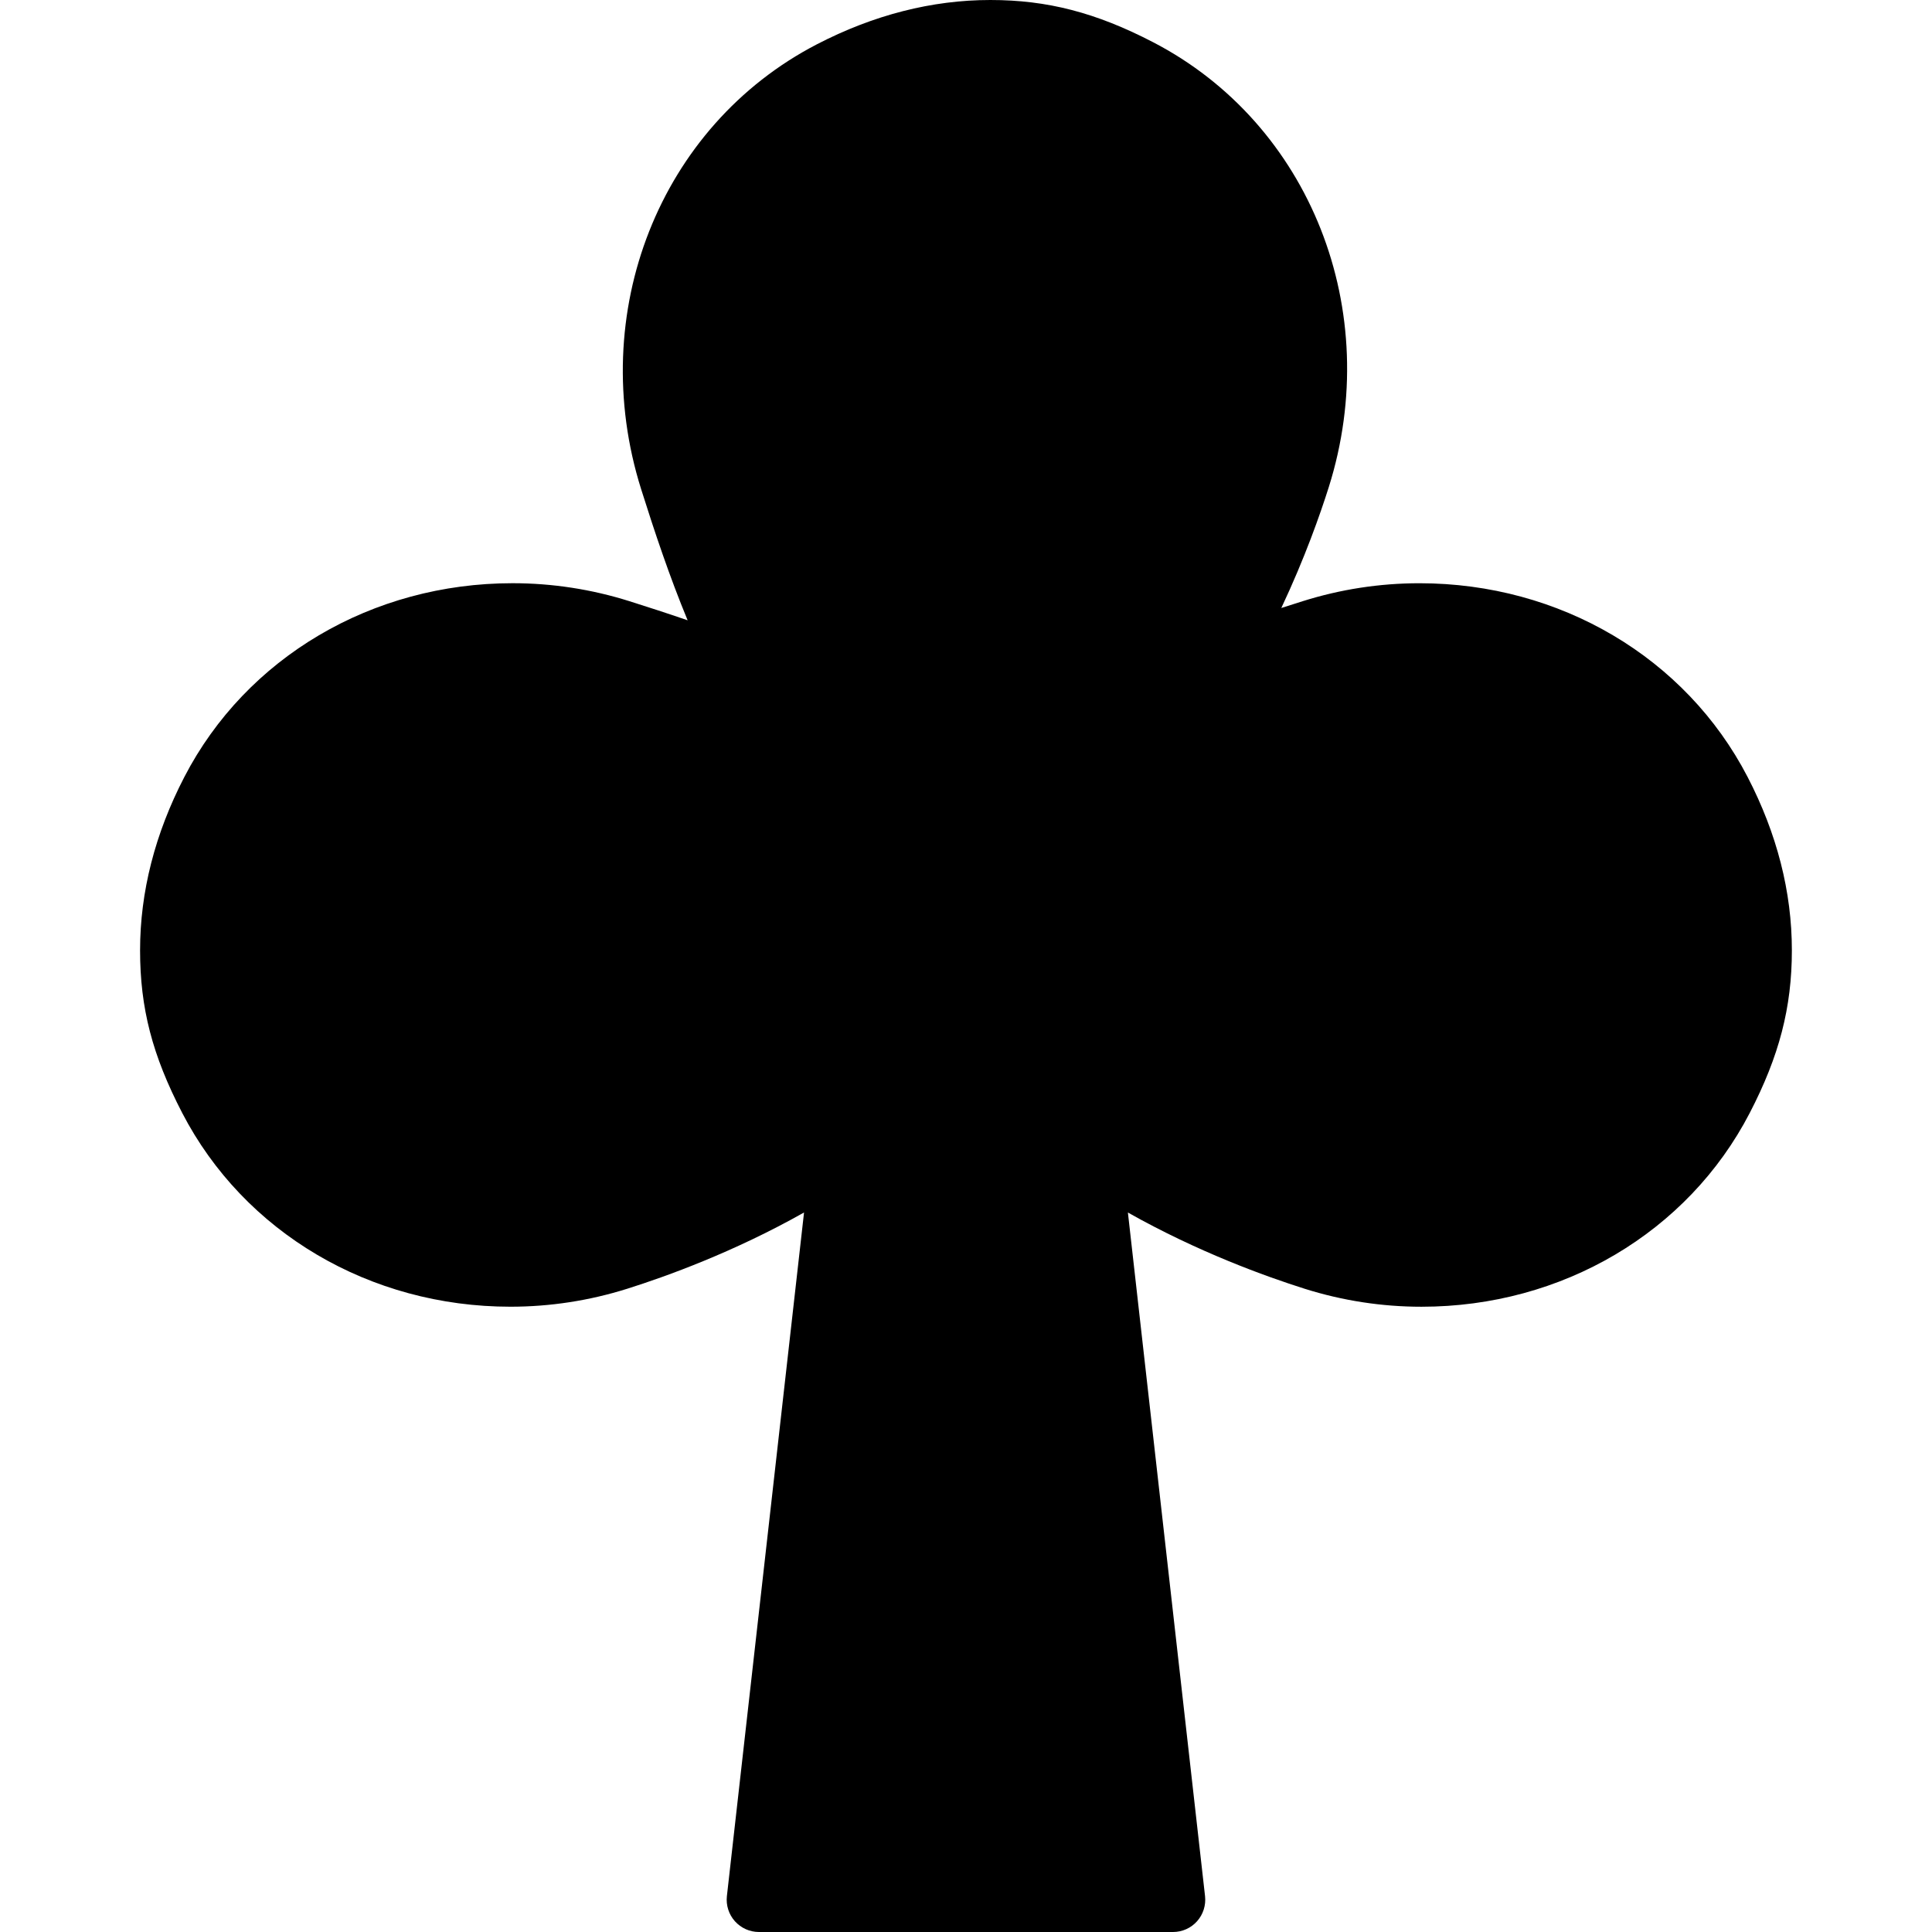 <?xml version="1.0" encoding="iso-8859-1"?>
<!-- Generator: Adobe Illustrator 18.0.0, SVG Export Plug-In . SVG Version: 6.00 Build 0)  -->
<!DOCTYPE svg PUBLIC "-//W3C//DTD SVG 1.1//EN" "http://www.w3.org/Graphics/SVG/1.1/DTD/svg11.dtd">
<svg version="1.1" id="Capa_1" xmlns="http://www.w3.org/2000/svg" xmlns:xlink="http://www.w3.org/1999/xlink" x="0px" y="0px"
	 viewBox="0 0 60 60" style="enable-background:new 0 0 60 60;" xml:space="preserve">
<path d="M54.273,24.129c-1.923-3.711-5.828-6.016-10.19-6.016c-1.233,0-2.454,0.188-3.628,0.558
	c-0.206,0.064-0.428,0.135-0.663,0.211c0.731-1.55,1.212-2.924,1.474-3.753c1.725-5.475-0.571-11.287-5.459-13.82
	C34.038,0.392,32.528,0,30.756,0c-1.812,0-3.623,0.463-5.385,1.375c-4.889,2.534-7.184,8.347-5.459,13.82
	c0.419,1.328,0.88,2.709,1.443,4.069c-0.638-0.22-1.247-0.416-1.809-0.594c-1.175-0.37-2.396-0.558-3.629-0.558
	c-4.363,0-8.269,2.305-10.191,6.016c-0.913,1.761-1.376,3.572-1.376,5.386c0,1.792,0.379,3.256,1.309,5.05
	c1.924,3.711,5.829,6.017,10.193,6.017c1.232,0,2.452-0.188,3.627-0.558c1.212-0.382,3.318-1.142,5.491-2.368l-2.396,21.232
	c-0.031,0.283,0.059,0.566,0.248,0.778C23.014,59.879,23.285,60,23.57,60h12.86c0.285,0,0.556-0.121,0.746-0.334
	c0.189-0.212,0.279-0.495,0.248-0.778l-2.396-21.232c2.173,1.226,4.279,1.985,5.491,2.368c1.175,0.37,2.395,0.558,3.628,0.558
	c4.363,0,8.269-2.306,10.192-6.017c0.917-1.769,1.309-3.278,1.309-5.05C55.649,27.701,55.186,25.89,54.273,24.129z"/>
<g>
</g>
<g>
</g>
<g>
</g>
<g>
</g>
<g>
</g>
<g>
</g>
<g>
</g>
<g>
</g>
<g>
</g>
<g>
</g>
<g>
</g>
<g>
</g>
<g>
</g>
<g>
</g>
<g>
</g>
</svg>

